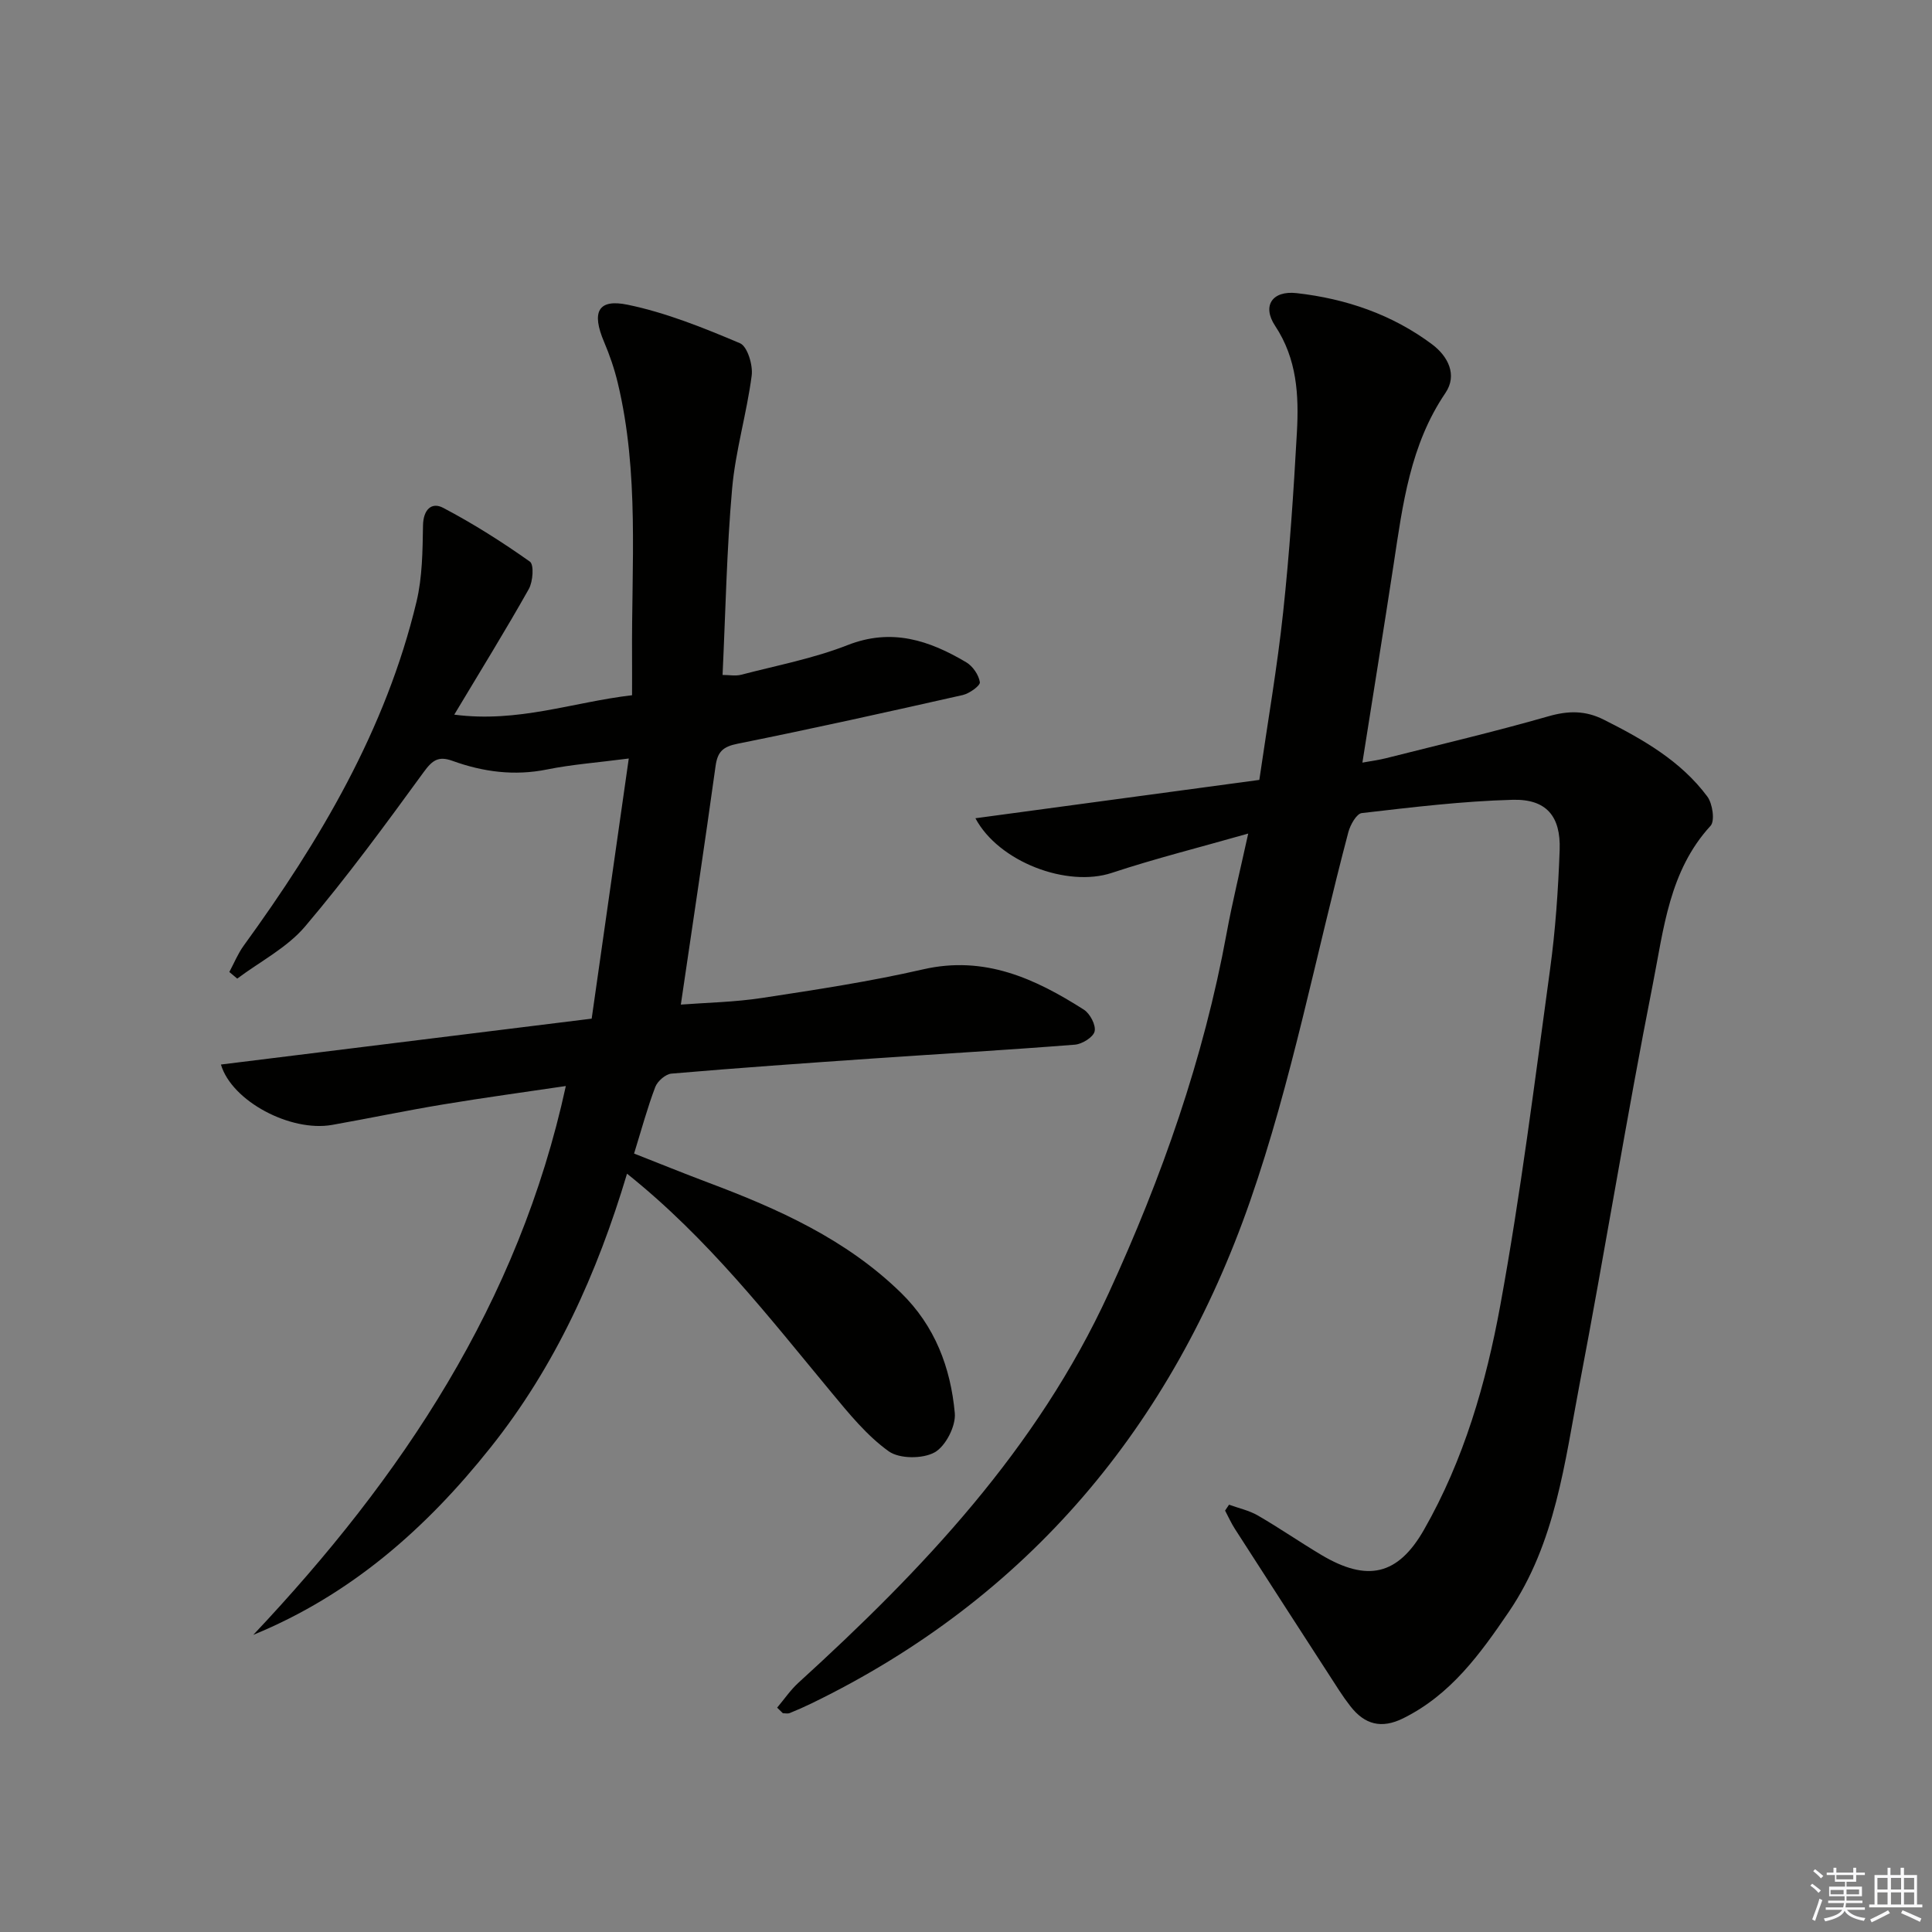 <svg enable-background="new 0 0 400 400" viewBox="0 0 400 400" xmlns="http://www.w3.org/2000/svg"><rect x="0" y="0" width="400" height="400" fill="#808080" stroke="none"/><path d="m160.9 353.55c1.46-1.73 2.75-3.64 4.4-5.15 25.74-23.44 49.4-48.37 64.24-80.66 11.02-23.99 19.66-48.57 24.42-74.53 1.21-6.6 2.83-13.13 4.47-20.63-10.14 2.89-19.3 5.18-28.24 8.14-9.27 3.07-23.43-2.27-28.24-11.31 19.44-2.63 38.85-5.25 58.78-7.94 1.76-12.13 3.72-23.37 4.93-34.7 1.33-12.38 2.16-24.83 2.85-37.27.42-7.65.04-15.17-4.51-22.04-2.74-4.14-.61-7.34 4.46-6.77 10.18 1.15 19.77 4.41 28.05 10.61 3.28 2.46 5.28 6.33 2.75 10.06-7.3 10.75-8.84 23.08-10.71 35.39-2.05 13.44-4.23 26.87-6.48 41.14 1.9-.35 3.42-.54 4.88-.91 11.23-2.84 22.51-5.49 33.64-8.68 4.12-1.18 7.64-1.22 11.46.7 8.09 4.07 15.92 8.51 21.43 15.91 1.09 1.46 1.61 5.05.67 6.07-8.58 9.34-9.7 21.41-11.96 32.82-5.43 27.51-9.89 55.21-15.15 82.75-3.1 16.23-4.96 32.9-14.65 47.16-5.94 8.73-12.02 17.16-21.86 22.04-4.51 2.24-7.99 1.31-10.95-2.5-.82-1.05-1.59-2.14-2.31-3.25-7.22-11.15-14.43-22.31-21.61-33.48-.77-1.2-1.35-2.51-2.02-3.77.27-.41.54-.81.82-1.22 2 .73 4.16 1.19 5.97 2.24 4.46 2.58 8.71 5.52 13.14 8.16 9.5 5.65 15.85 4.26 21.26-5.23 8.25-14.44 12.85-30.36 15.8-46.5 4.21-22.99 7.11-46.23 10.28-69.4 1.13-8.21 1.7-16.53 2-24.82.25-7.01-2.77-10.58-9.74-10.39-10.43.28-20.85 1.55-31.23 2.75-1.09.13-2.38 2.44-2.78 3.95-6.74 25.49-11.7 51.59-20.35 76.41-16.17 46.41-45.82 82.12-90.75 103.95-1.49.72-3.01 1.4-4.55 2.02-.41.17-.95.03-1.43.03-.39-.37-.78-.76-1.18-1.15z" fill="#010100"/><path d="m52.44 338.48c30.79-32.64 54.96-68.76 64.71-113.63-8.41 1.25-16.92 2.4-25.39 3.81-7.69 1.27-15.32 2.88-23 4.24-8.58 1.52-20.77-4.89-23.02-12.5 25.32-3.13 50.56-6.26 76.76-9.5 2.56-17.93 5.07-35.57 7.68-53.86-6.52.85-11.78 1.23-16.92 2.27-6.77 1.37-13.24.51-19.57-1.78-2.9-1.05-4.16-.16-5.96 2.31-7.92 10.87-15.88 21.74-24.57 31.98-3.74 4.4-9.3 7.24-14.04 10.79-.55-.46-1.1-.92-1.64-1.37.98-1.82 1.76-3.77 2.96-5.43 15.82-21.79 29.44-44.72 35.79-71.22 1.22-5.1 1.26-10.53 1.35-15.82.06-3.27 1.78-4.89 4.17-3.63 6.23 3.27 12.21 7.07 17.96 11.14.88.62.64 4.14-.23 5.68-4.78 8.5-9.92 16.8-15.43 26 13.25 1.73 24.49-2.58 36.81-4.02 0-2.86.02-5.45 0-8.04-.13-18.94 1.53-37.97-2.97-56.67-.69-2.88-1.67-5.73-2.83-8.46-2.6-6.12-1.31-8.96 4.88-7.68 7.98 1.65 15.72 4.78 23.26 7.97 1.54.65 2.71 4.52 2.43 6.69-1.02 7.84-3.35 15.53-4.05 23.38-1.13 12.72-1.36 25.52-1.98 38.61 1.38 0 2.69.26 3.85-.04 7.39-1.93 14.98-3.37 22.04-6.14 9.15-3.59 16.92-.97 24.56 3.56 1.35.8 2.59 2.61 2.82 4.12.11.71-2.15 2.34-3.54 2.66-15.51 3.5-31.03 6.95-46.62 10.08-3.04.61-4.15 1.66-4.56 4.63-2.25 16.24-4.7 32.46-7.19 49.38 5.22-.4 11.1-.5 16.85-1.38 11.16-1.7 22.35-3.4 33.33-5.92 12.7-2.91 23.14 1.9 33.25 8.34 1.28.81 2.54 3.2 2.24 4.5-.27 1.21-2.59 2.64-4.1 2.76-14.07 1.11-28.16 1.92-42.23 2.89-13.77.95-27.53 1.92-41.28 3.1-1.22.1-2.89 1.56-3.35 2.76-1.64 4.32-2.85 8.81-4.39 13.79 5.18 2.03 10.21 4.08 15.29 5.99 14.54 5.46 28.58 11.73 39.95 22.82 7.07 6.89 10.3 15.52 11.16 24.92.25 2.68-1.9 6.87-4.18 8.14-2.48 1.37-7.29 1.36-9.51-.23-4.5-3.23-8.17-7.74-11.76-12.07-13.07-15.75-25.61-31.98-42.41-45.4-6.19 20.67-14.82 39.83-28.25 56.68-13.37 16.81-28.97 30.53-49.13 38.8z" fill="#010100"/><g fill="#fafafb"><path d="m374.8 390.4.4-.4c.7.5 1.3 1 1.8 1.4l-.5.5c-.5-.6-1.1-1.1-1.7-1.5zm1 7.3-.6-.3c.5-1.4 1.1-2.8 1.5-4.3.2.1.4.2.6.3-.5 1.3-1 2.8-1.5 4.3zm-.4-10.3.4-.4c.4.3 1 .8 1.7 1.4l-.5.5c-.4-.5-1-1-1.6-1.5zm2.5.3h1.7v-1h.6v1h3.5v-1h.6v1h1.8v.5h-1.8v1.4h-2v1h3.2v2h-3.2v.9h3.3v.5h-3.4c0 .3-.1.6-.1.9h4v.5h-3.7c.7.9 1.9 1.5 3.8 1.7-.1.2-.2.4-.3.6-2.1-.4-3.5-1.1-4-2.1-.4 1-1.8 1.7-4 2.2-.1-.2-.2-.4-.3-.6 2.1-.4 3.4-1 3.8-1.8h-3.4v-.5h3.6c.1-.3.1-.6.2-.9h-3.3v-.5h3.4c0-.3 0-.6 0-.9h-3.2v-2h3.3v-1h-2.1v-1.4h-1.7v-.5zm1.1 3.5v1h2.7c0-.3 0-.4 0-.4 0-.1 0-.2 0-.2 0-.1 0-.2 0-.3h-2.7zm1.2-3v.9h3.5v-.9zm4.7 3h-2.6v.6.4h2.6z"/><path d="m393.6 386.7h.6v1.5h2.7v6.1h1.1v.6h-11v-.6h1.1v-6.1h2.7v-1.5h.6v1.5h2.1v-1.5zm-2.7 8.8.4.6c-1.2.6-2.5 1.3-3.8 1.9-.1-.2-.2-.4-.3-.6 1.2-.6 2.5-1.2 3.7-1.9zm-2.2-6.7v2.4h2.1v-2.4zm0 3v2.5h2.1v-2.5zm2.8-3v2.4h2.1v-2.4zm0 3v2.5h2.1v-2.5zm6 6.1c-1.4-.7-2.7-1.3-3.9-1.8l.3-.6c1.5.6 2.7 1.2 3.9 1.7zm-1.2-9.1h-2.1v2.4h2.1zm-2.1 3v2.5h2.1v-2.5z"/></g></svg>
